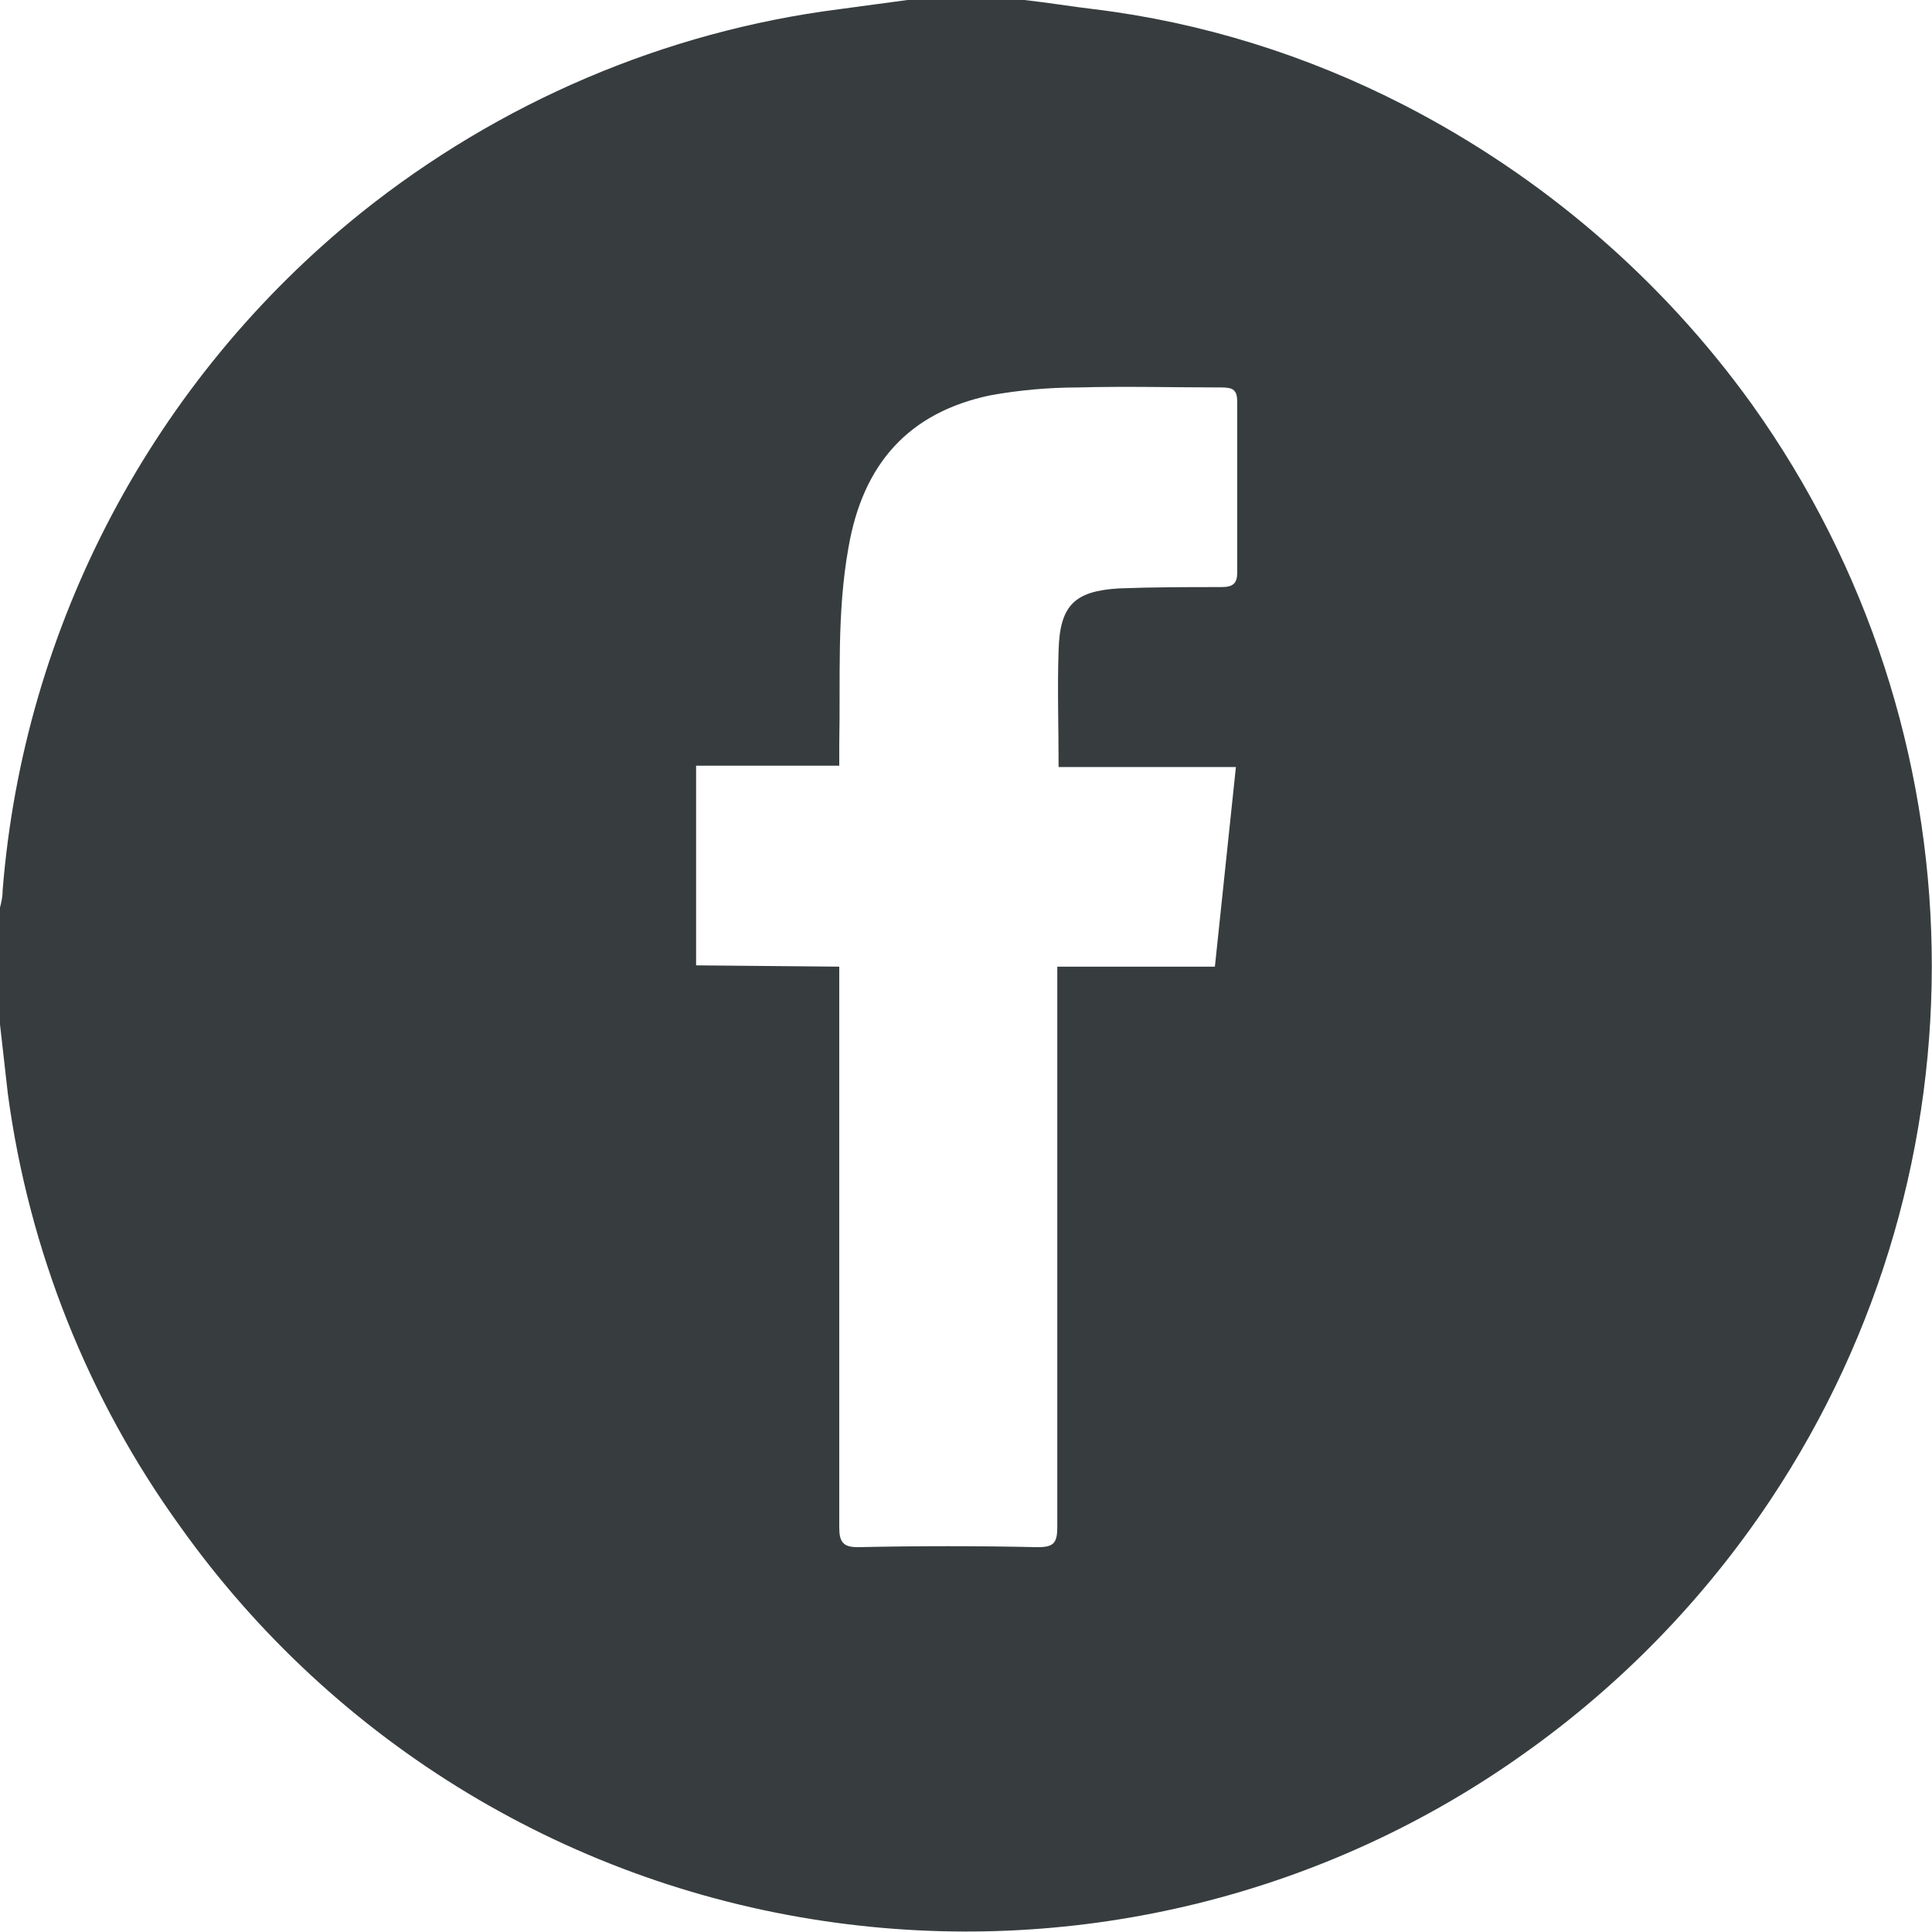 <?xml version="1.0" encoding="utf-8"?>
<!-- Generator: Adobe Illustrator 22.1.0, SVG Export Plug-In . SVG Version: 6.00 Build 0)  -->
<svg version="1.1" id="Layer_1" xmlns="http://www.w3.org/2000/svg" xmlns:xlink="http://www.w3.org/1999/xlink" x="0px" y="0px"
	 viewBox="0 0 147.1 147.1" style="enable-background:new 0 0 147.1 147.1;" xml:space="preserve">
<style type="text/css">
	.st0{fill:#373D3F;}
</style>
<title>icon-facebook</title>
<path class="st0" d="M69.1,0H78c1.8,0.2,3.6,0.5,5.3,0.7c8.2,1,16.2,3.5,23.6,7.3c10.5,5.4,19.6,13.2,26.5,22.8
	c17.7,24.8,18.3,58,1.4,83.4c-5,7.5-11.3,14-18.6,19.2c-15.2,10.9-34,15.5-52.5,13c-20.1-2.7-38.2-13.6-50-30.2
	c-7-9.7-11.5-21-13.1-32.9L0,78v-8.9c0.1-0.4,0.2-0.8,0.2-1.3c1.6-20.2,11.5-38.9,27.3-51.6C38,7.8,50.6,2.4,63.9,0.7L69.1,0z
	 M63.9,73.6v42.7c0,1.1,0.3,1.5,1.4,1.5c4.6-0.1,9.2-0.1,13.7,0c1.2,0,1.5-0.3,1.5-1.5V73.6h12l1.6-15.2H80.6c0-3.1-0.1-6,0-8.9
	c0.1-3.4,1.2-4.5,4.6-4.7c2.6-0.1,5.2-0.1,7.8-0.1c0.9,0,1.2-0.3,1.2-1.1v-13c0-0.9-0.3-1.1-1.2-1.1c-3.6,0-7.3-0.1-10.9,0
	c-2.2,0-4.5,0.2-6.7,0.6c-6.2,1.3-9.7,5.2-10.8,11.6c-0.9,5-0.6,10-0.7,15v1.6H53v15.2L63.9,73.6L63.9,73.6z"/>
</svg>
